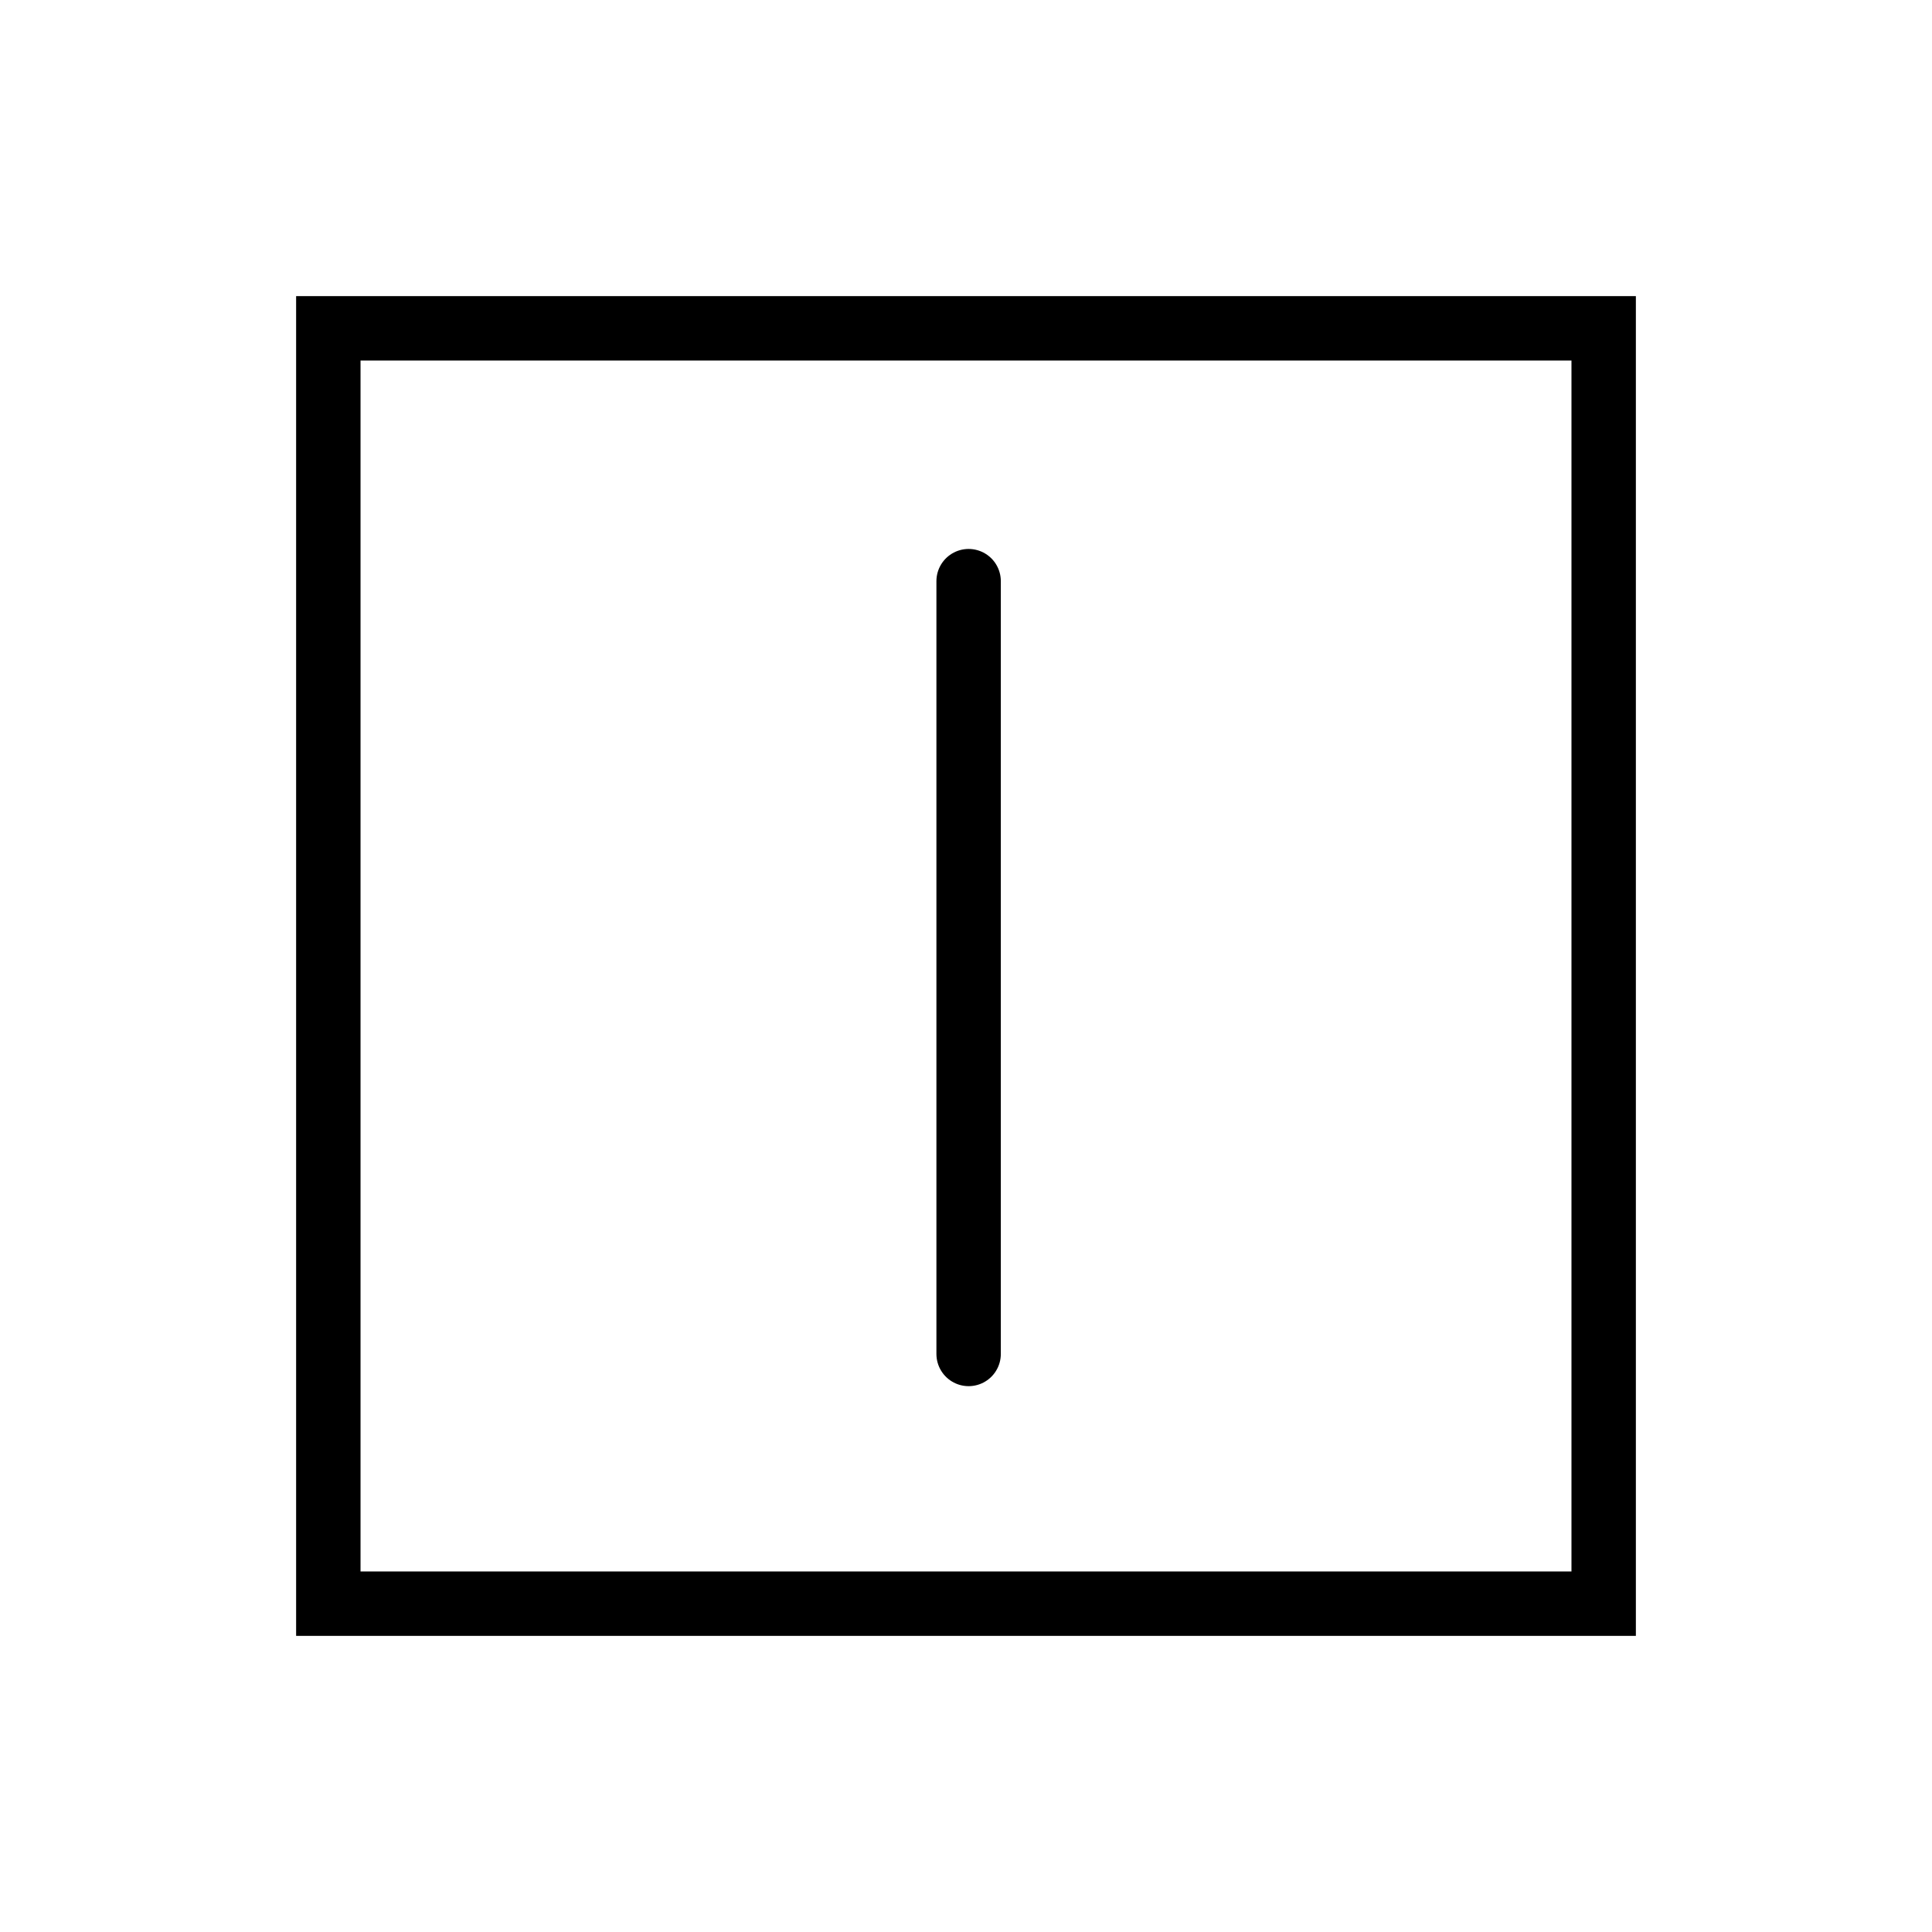 <?xml version="1.0" encoding="UTF-8" standalone="no"?> <svg xmlns:dc="http://purl.org/dc/elements/1.1/" xmlns:cc="http://creativecommons.org/ns#" xmlns:rdf="http://www.w3.org/1999/02/22-rdf-syntax-ns#" xmlns:svg="http://www.w3.org/2000/svg" xmlns="http://www.w3.org/2000/svg" xmlns:sodipodi="http://sodipodi.sourceforge.net/DTD/sodipodi-0.dtd" xmlns:inkscape="http://www.inkscape.org/namespaces/inkscape" version="1.0" x="0" y="0" width="375" height="375" id="svg1568"><defs id="defs1570"></defs><rect width="247.544" height="247.544" x="63.728" y="63.728" style="fill:none;fill-opacity:0.75;fill-rule:evenodd;stroke:#000000;stroke-width:12.5;stroke-linecap:butt;stroke-linejoin:miter;stroke-miterlimit:4;stroke-dasharray:none;stroke-opacity:1" id="rect1542"></rect><path d="m 188.008,112.802 0,150" style="fill:none;stroke:#000000;stroke-width:12.5;stroke-linecap:round;stroke-linejoin:miter;stroke-miterlimit:4;stroke-opacity:1;stroke-dasharray:none" id="path1537-6"></path></svg> 
